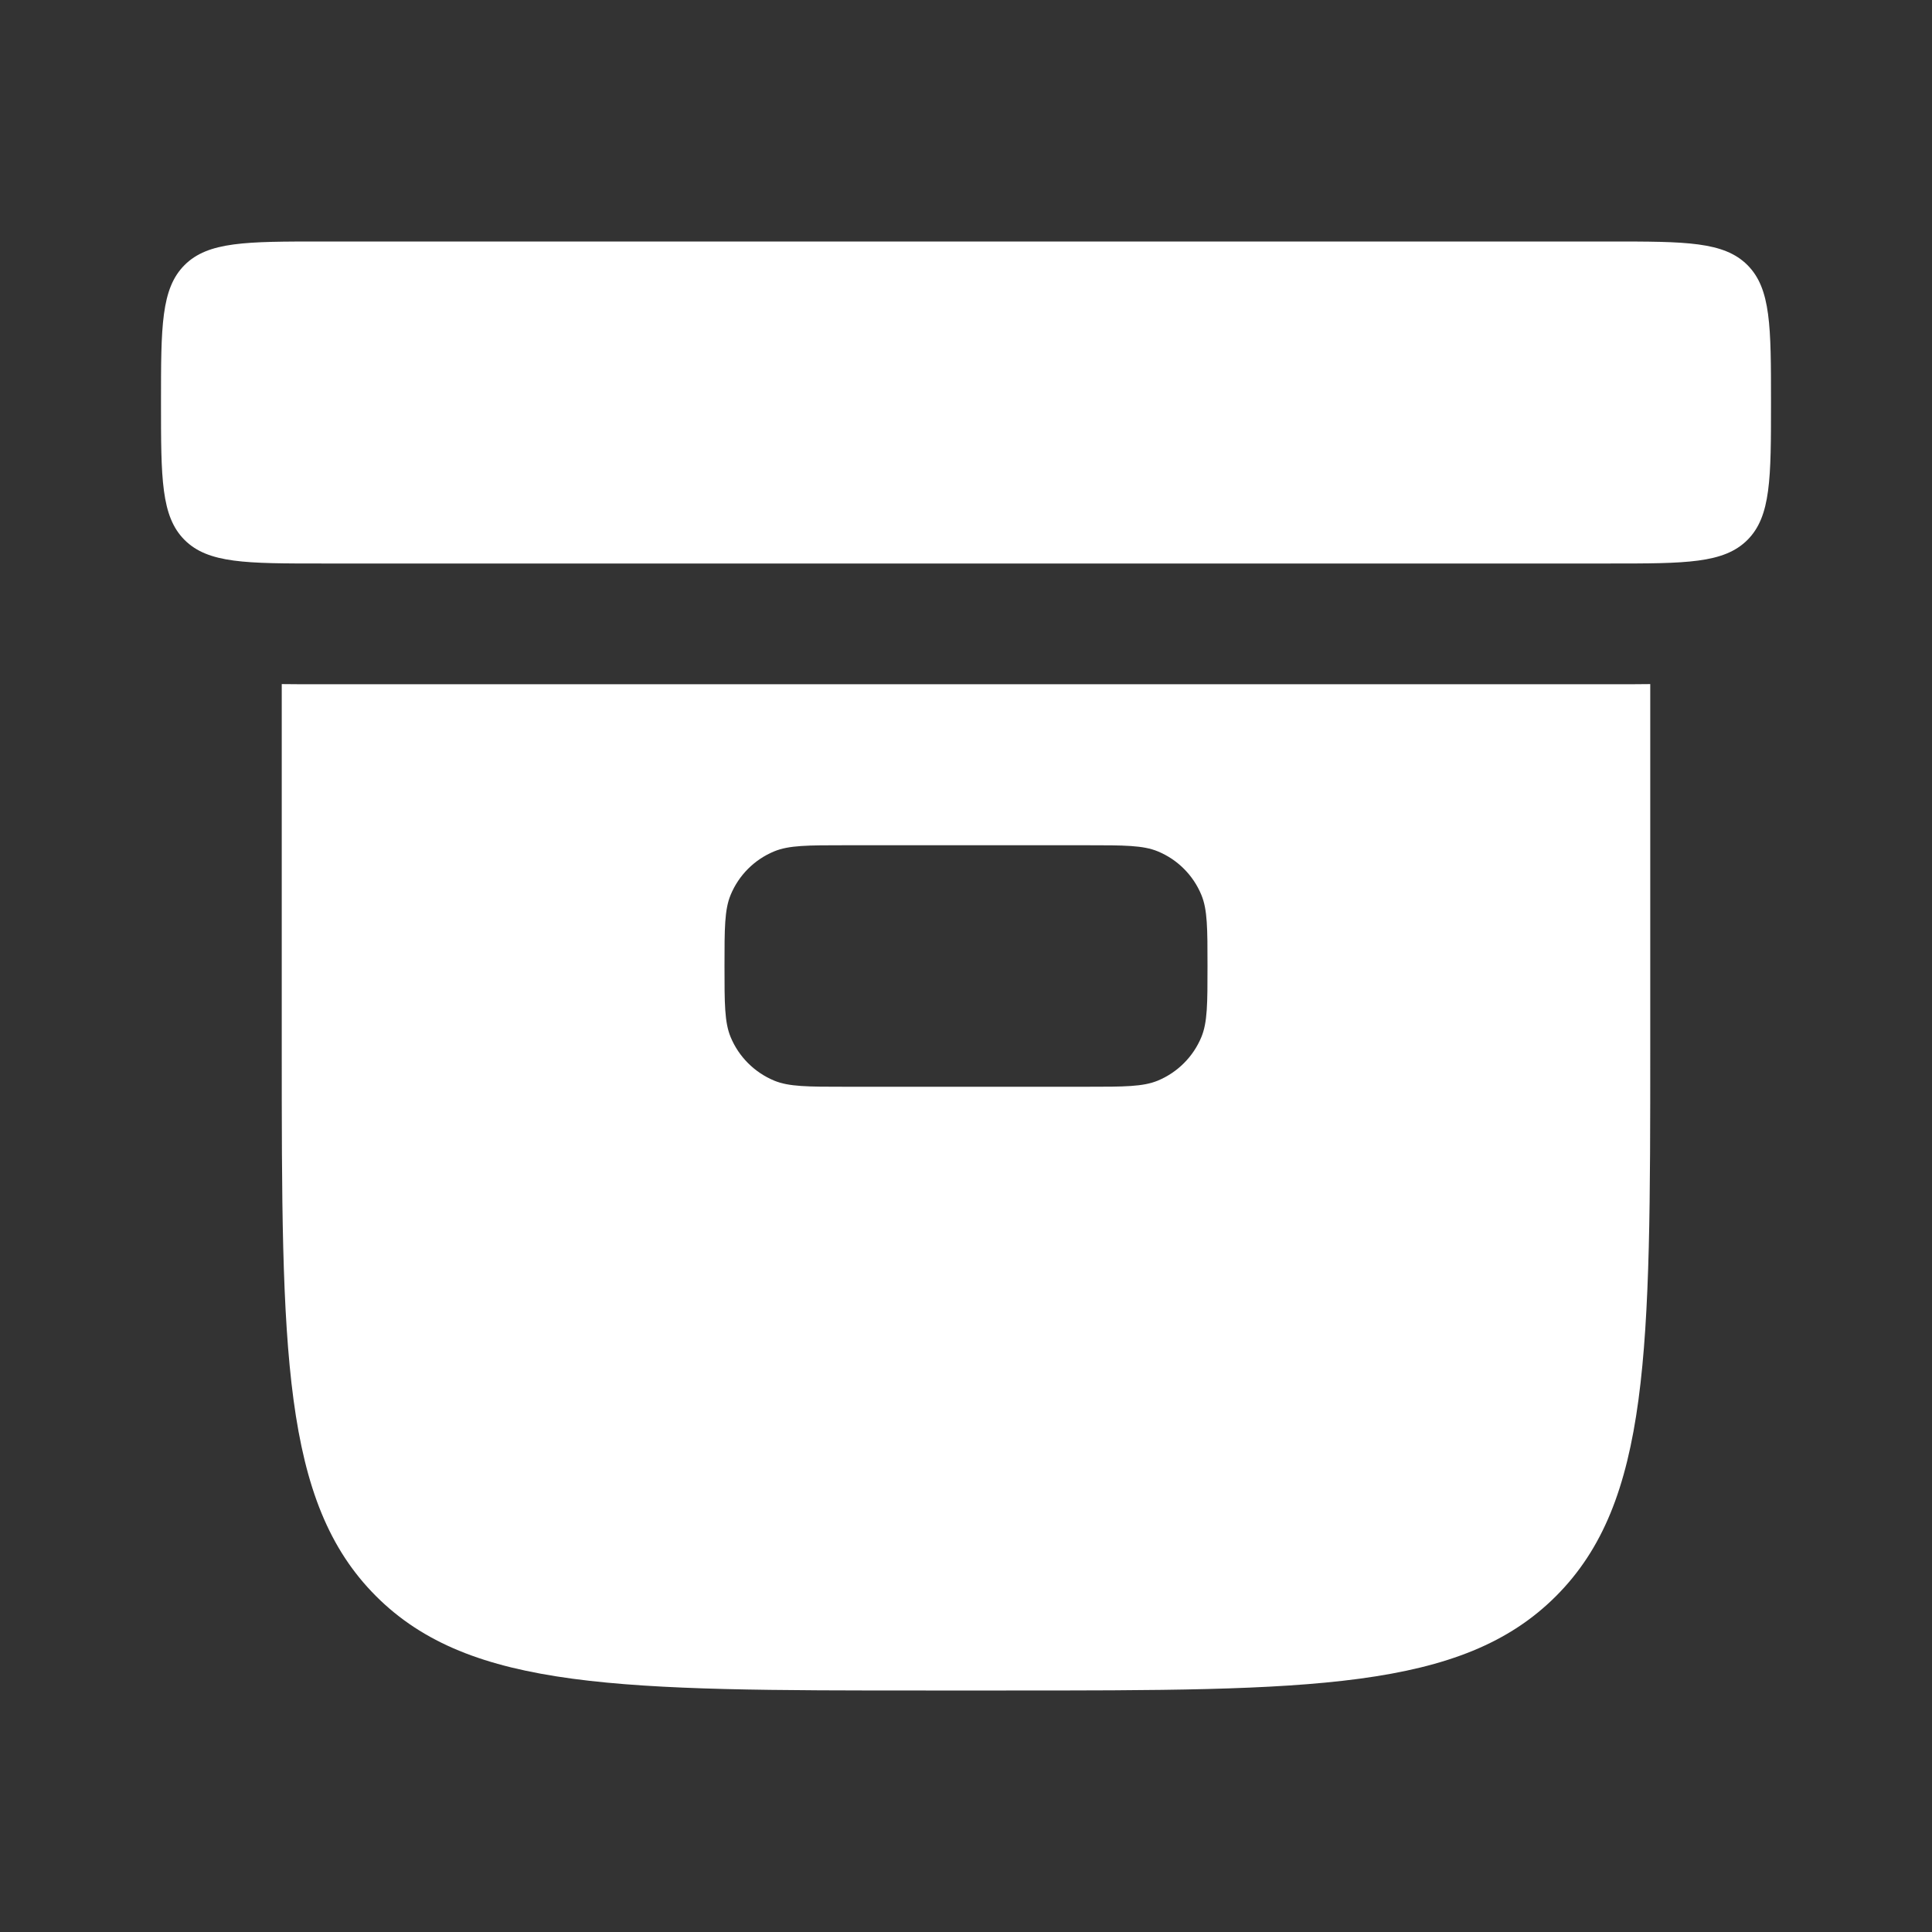 <svg width="36" height="36" viewBox="0 0 36 36" fill="none" xmlns="http://www.w3.org/2000/svg">
<rect x="0" y="0" width="36" height="36" fill="#333333" stroke="none"/>
<path d="M3 7.5C3 6.086 3 5.379 3.439 4.939C3.879 4.5 4.586 4.5 6 4.5H30C31.414 4.5 32.121 4.5 32.561 4.939C33 5.379 33 6.086 33 7.5C33 8.914 33 9.621 32.561 10.061C32.121 10.5 31.414 10.5 30 10.5H6C4.586 10.5 3.879 10.5 3.439 10.061C3 9.621 3 8.914 3 7.5Z" fill="white"/>
<path fill-rule="evenodd" clip-rule="evenodd" d="M30.103 12.75C30.315 12.75 30.533 12.75 30.75 12.747V19.5C30.75 25.157 30.75 27.985 28.993 29.742C27.235 31.5 24.407 31.5 18.75 31.5H17.25C11.593 31.5 8.765 31.5 7.007 29.742C5.25 27.985 5.25 25.157 5.25 19.5V12.747C5.467 12.75 5.685 12.75 5.897 12.75H30.103ZM13.5 18C13.5 17.301 13.5 16.951 13.614 16.676C13.766 16.308 14.058 16.016 14.426 15.864C14.702 15.75 15.051 15.75 15.75 15.75H20.25C20.949 15.75 21.298 15.75 21.574 15.864C21.942 16.016 22.234 16.308 22.386 16.676C22.5 16.951 22.5 17.301 22.5 18C22.5 18.699 22.5 19.048 22.386 19.324C22.234 19.691 21.942 19.983 21.574 20.136C21.298 20.25 20.949 20.25 20.25 20.25H15.75C15.051 20.25 14.702 20.25 14.426 20.136C14.058 19.983 13.766 19.691 13.614 19.324C13.5 19.048 13.5 18.699 13.5 18Z" fill="white"/>
</svg>
